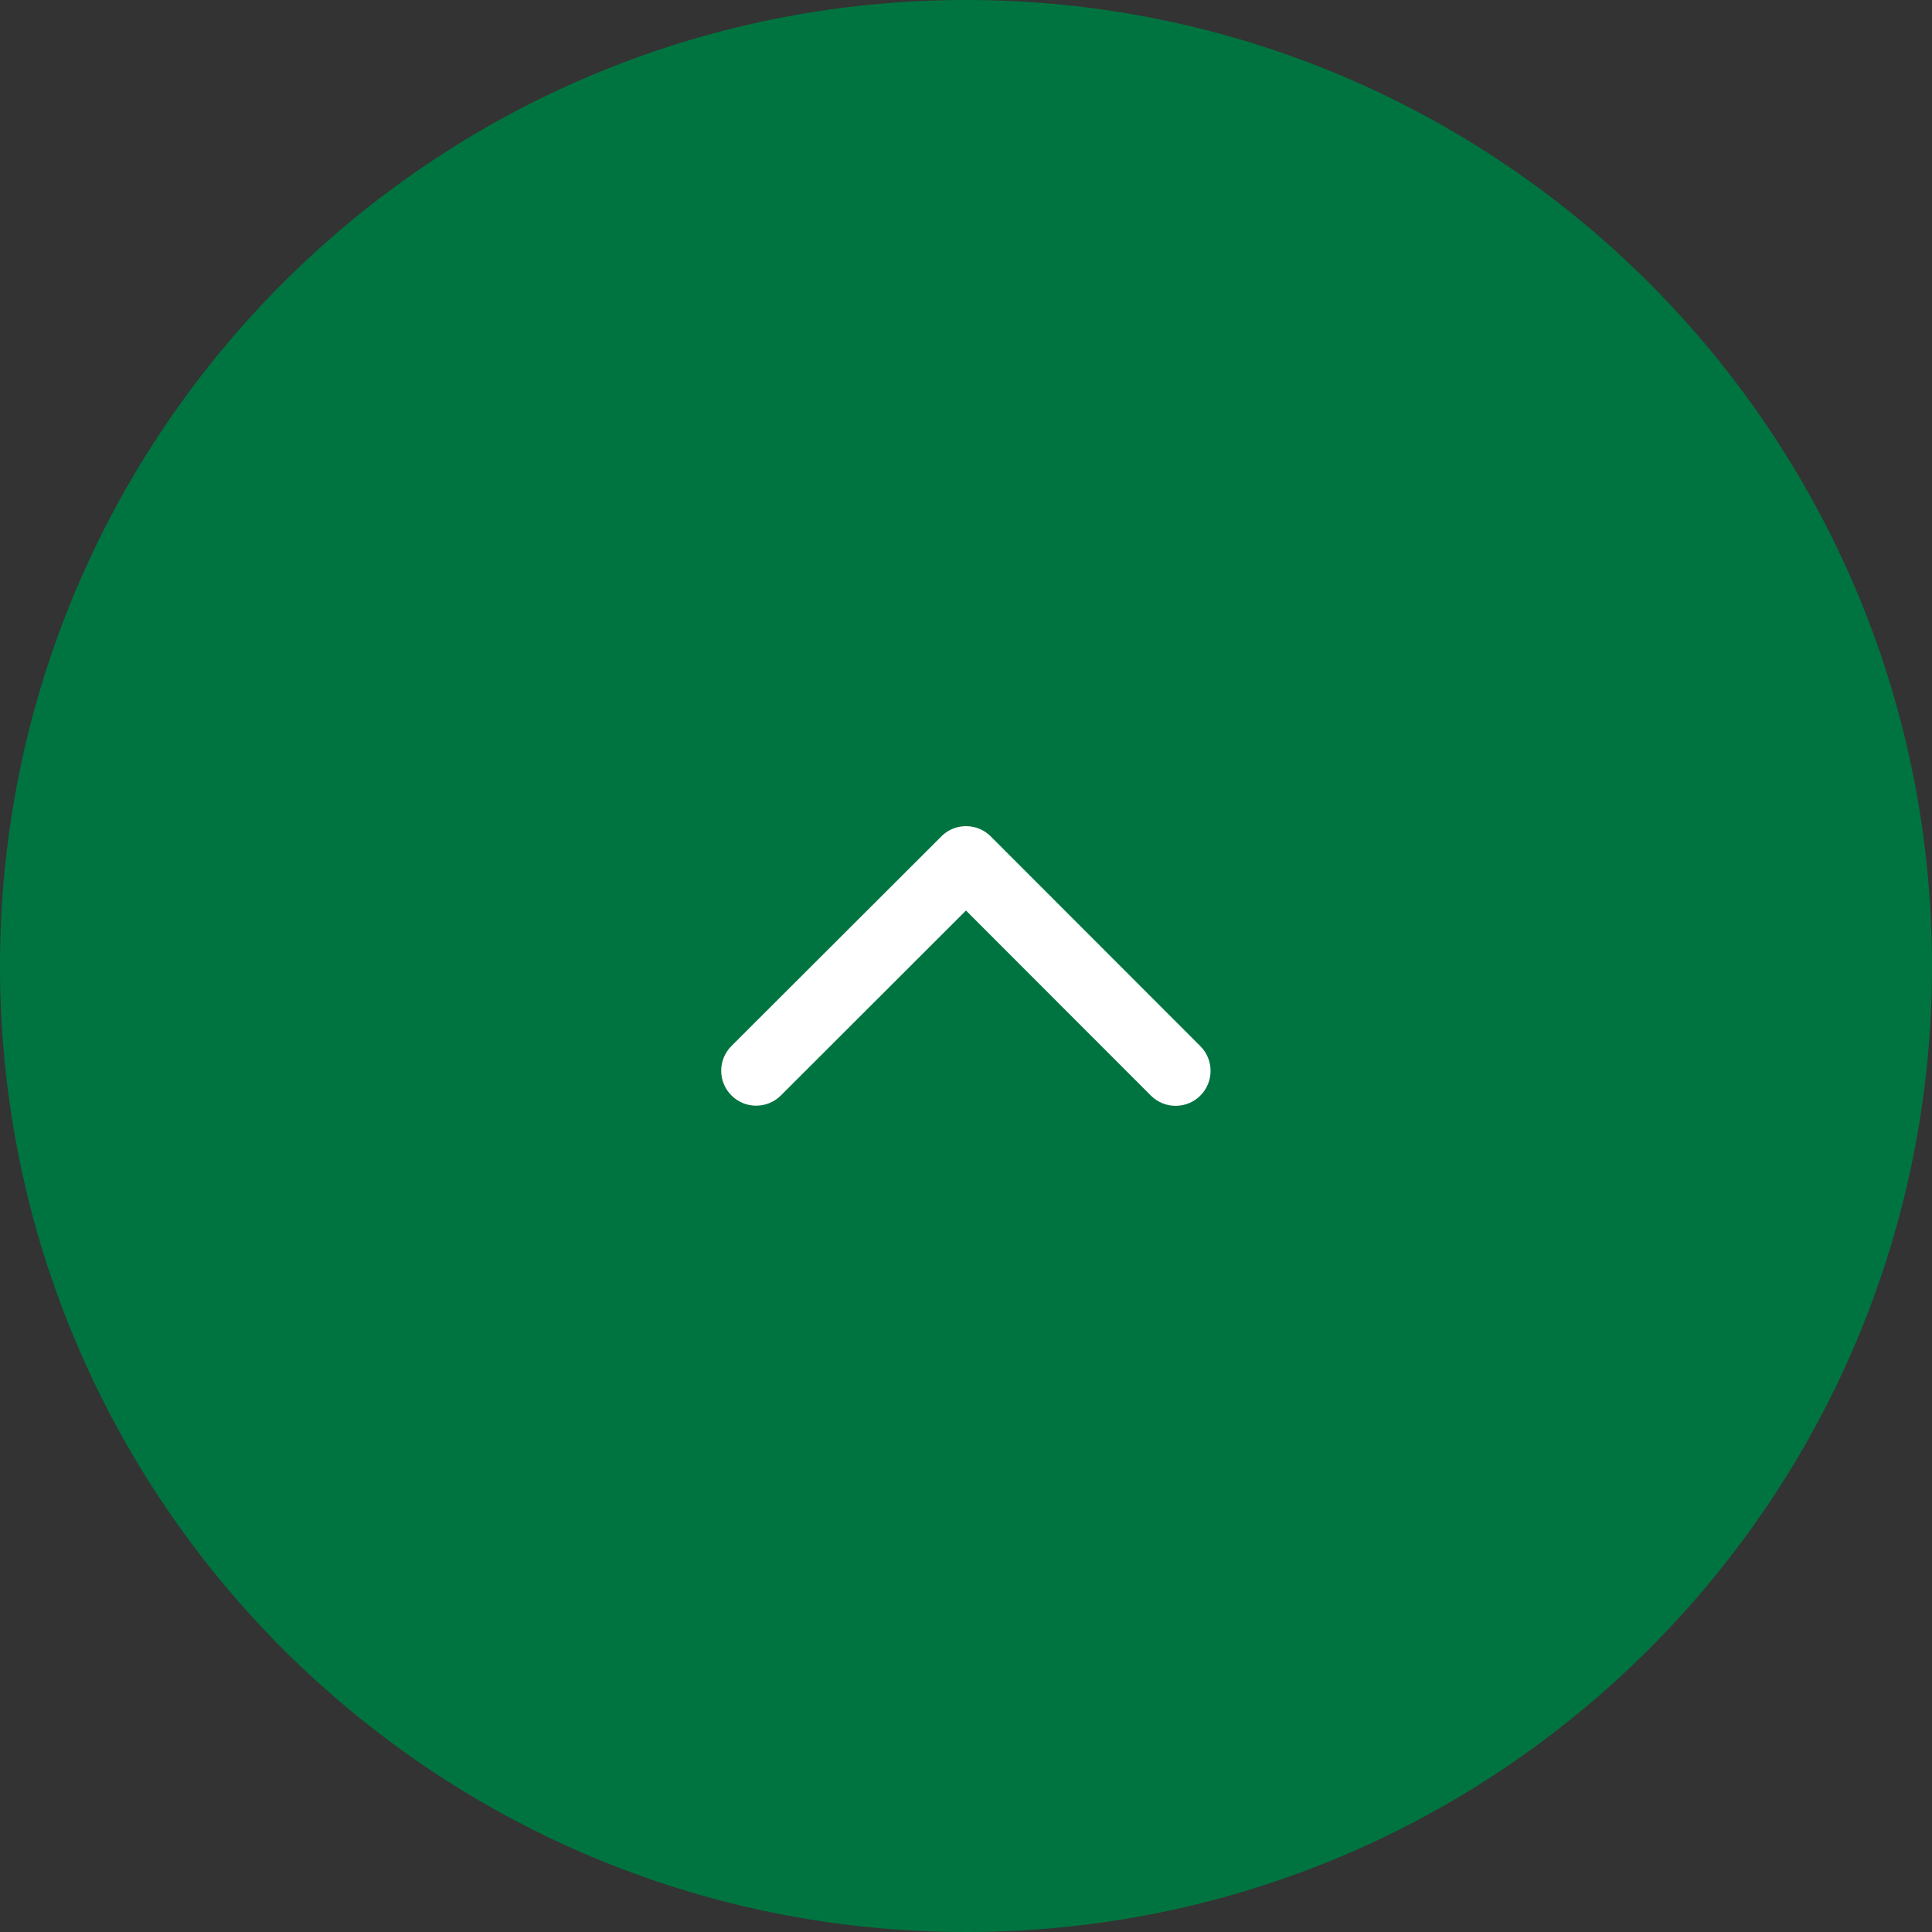 <svg width="64" height="64" viewBox="0 0 64 64" fill="none" xmlns="http://www.w3.org/2000/svg">
<rect x="0" y="0" width="64" height="64" fill="#333333" stroke="none"/>
<path d="M32 64C49.673 64 64 49.673 64 32C64 14.327 49.673 0 32 0C14.327 0 0 14.327 0 32C0 49.673 14.327 64 32 64Z" fill="#007440"/>
<path d="M31.999 30.162L38.126 36.294C38.343 36.511 38.638 36.633 38.945 36.632C39.252 36.632 39.547 36.51 39.764 36.292C39.981 36.075 40.102 35.78 40.102 35.473C40.102 35.166 39.979 34.871 39.762 34.654L32.819 27.706C32.608 27.495 32.324 27.374 32.026 27.367C31.727 27.361 31.438 27.47 31.219 27.672L24.231 34.649C24.013 34.866 23.891 35.16 23.891 35.468C23.89 35.775 24.012 36.07 24.229 36.287C24.446 36.505 24.74 36.627 25.047 36.627C25.355 36.628 25.649 36.506 25.867 36.289L31.999 30.162Z" fill="white"/>
</svg>
